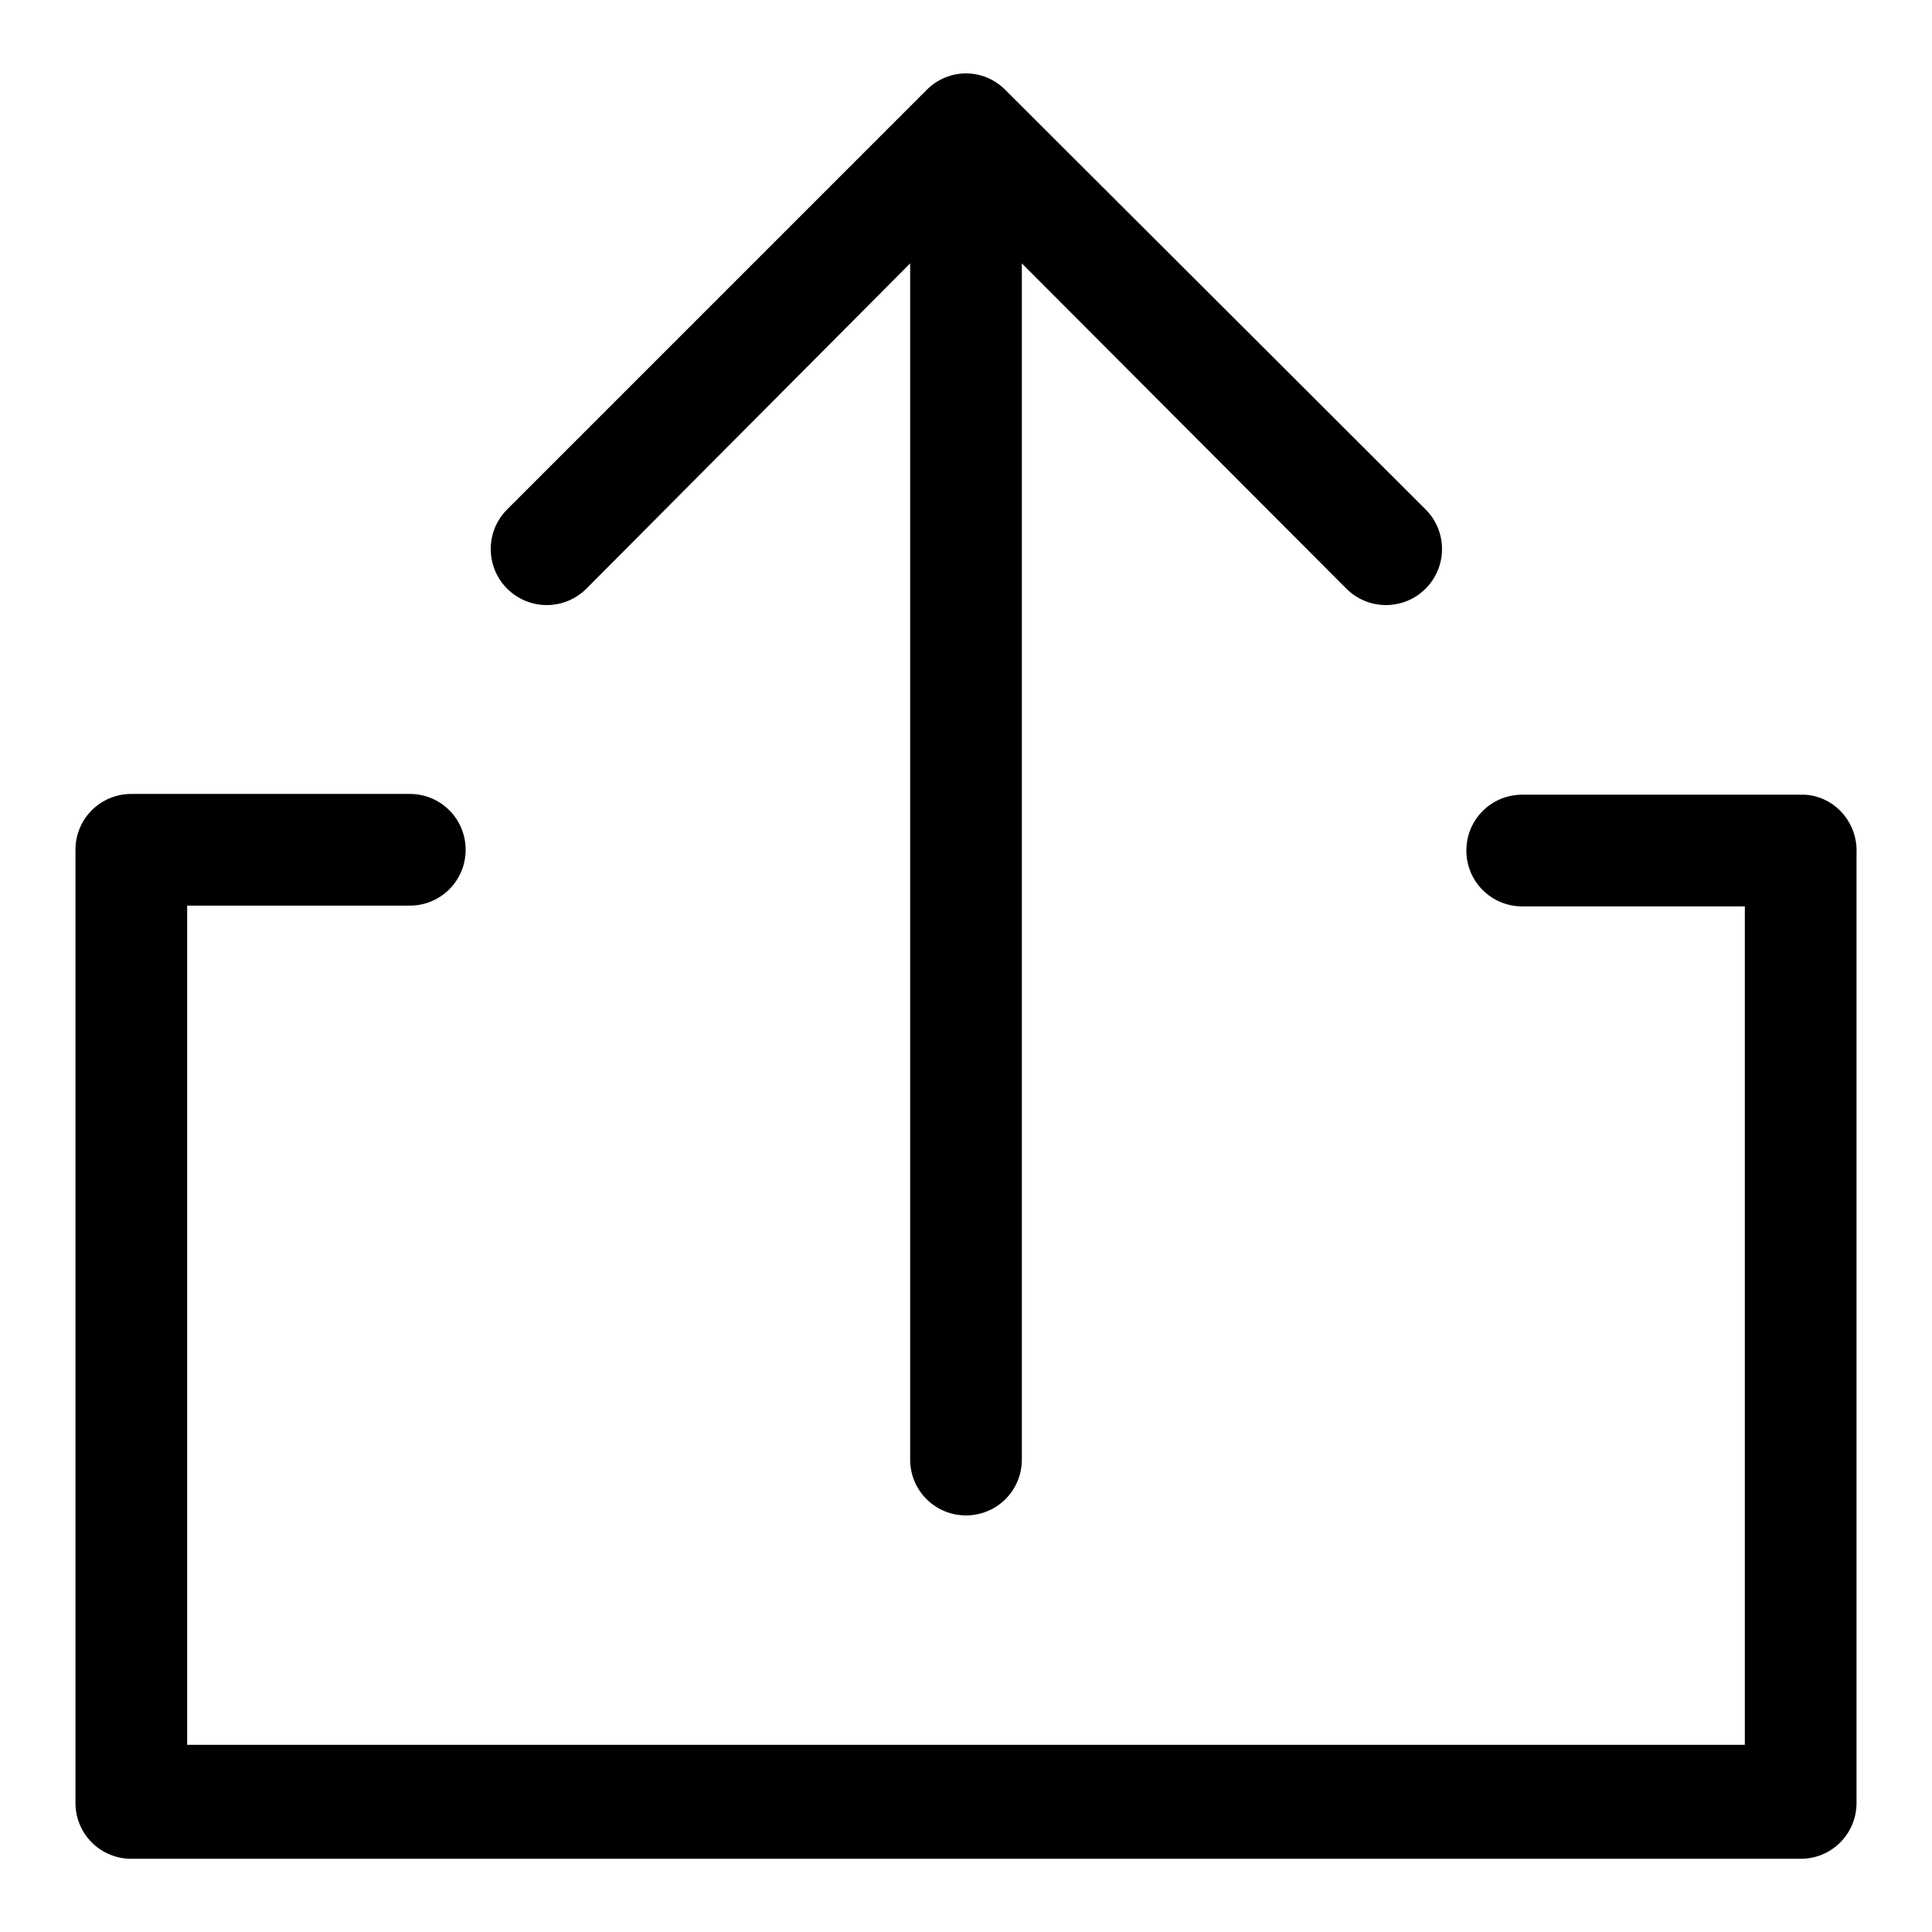 <?xml version="1.0" encoding="utf-8"?>
<!-- Svg Vector Icons : http://www.onlinewebfonts.com/icon -->
<!DOCTYPE svg PUBLIC "-//W3C//DTD SVG 1.1//EN" "http://www.w3.org/Graphics/SVG/1.1/DTD/svg11.dtd">
<svg version="1.1" xmlns="http://www.w3.org/2000/svg" xmlns:xlink="http://www.w3.org/1999/xlink" x="0px" y="0px" viewBox="0 0 256 256" enable-background="new 0 0 256 256" xml:space="preserve">
<g> <path fill="#000000" d="M238.6,105.3h-36.9c-4.1,0-7.4,3.3-7.4,7.4c0,4.1,3.3,7.4,7.4,7.4h29.5v111.1H24.8V120h29.5 c4.1,0,7.4-3.3,7.4-7.4c0-4.1-3.3-7.4-7.4-7.4H17.4c-4.1,0-7.4,3.3-7.4,7.4c0,0.2,0,0.3,0,0.5v125.8c0,4.1,3.3,7.4,7.4,7.4h221.2 c4.1,0,7.4-3.3,7.4-7.4V113.1c0.2-4.1-2.9-7.6-6.9-7.8C238.9,105.3,238.8,105.3,238.6,105.3z"/> <path fill="#000000" d="M133.2,11.9c-2.9-2.9-7.5-2.9-10.4,0c0,0,0,0,0,0L67.2,67.5c-2.9,2.9-2.9,7.6,0,10.5 c2.9,2.9,7.6,2.9,10.5,0l42.9-43.1v158.5c0,4.1,3.3,7.4,7.4,7.4c4.1,0,7.4-3.3,7.4-7.4V34.9L178.4,78c2.9,2.9,7.6,2.9,10.5,0 c2.9-2.9,2.9-7.6,0-10.5L133.2,11.9z"/></g>
</svg>